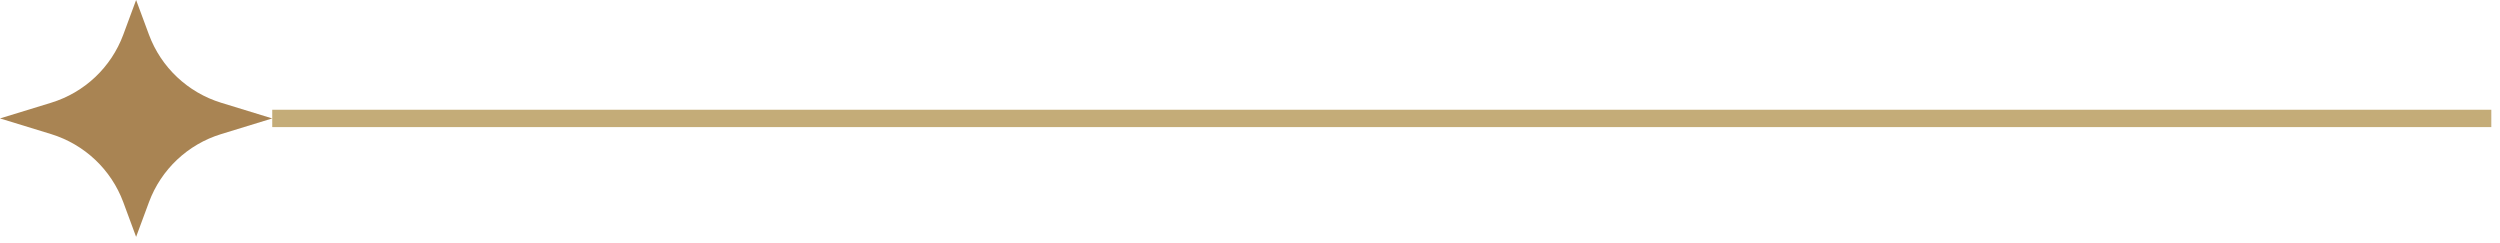 <svg xmlns="http://www.w3.org/2000/svg" width="144" height="14" viewBox="0 0 144 14" fill="none"><path d="M7.84 13.643L7.1 11.643C6.402 9.765 4.867 8.318 2.947 7.725L-5.12571e-06 6.821L2.947 5.917C4.867 5.328 6.402 3.881 7.1 2L7.84 3.12926e-06L8.581 2C9.279 3.878 10.814 5.325 12.734 5.917L15.681 6.821L12.734 7.725C10.814 8.315 9.279 9.762 8.581 11.643L7.84 13.643Z" fill="#A98453"></path><path d="M15.681 6.821H143.5" stroke="#C4AC78"></path></svg>
